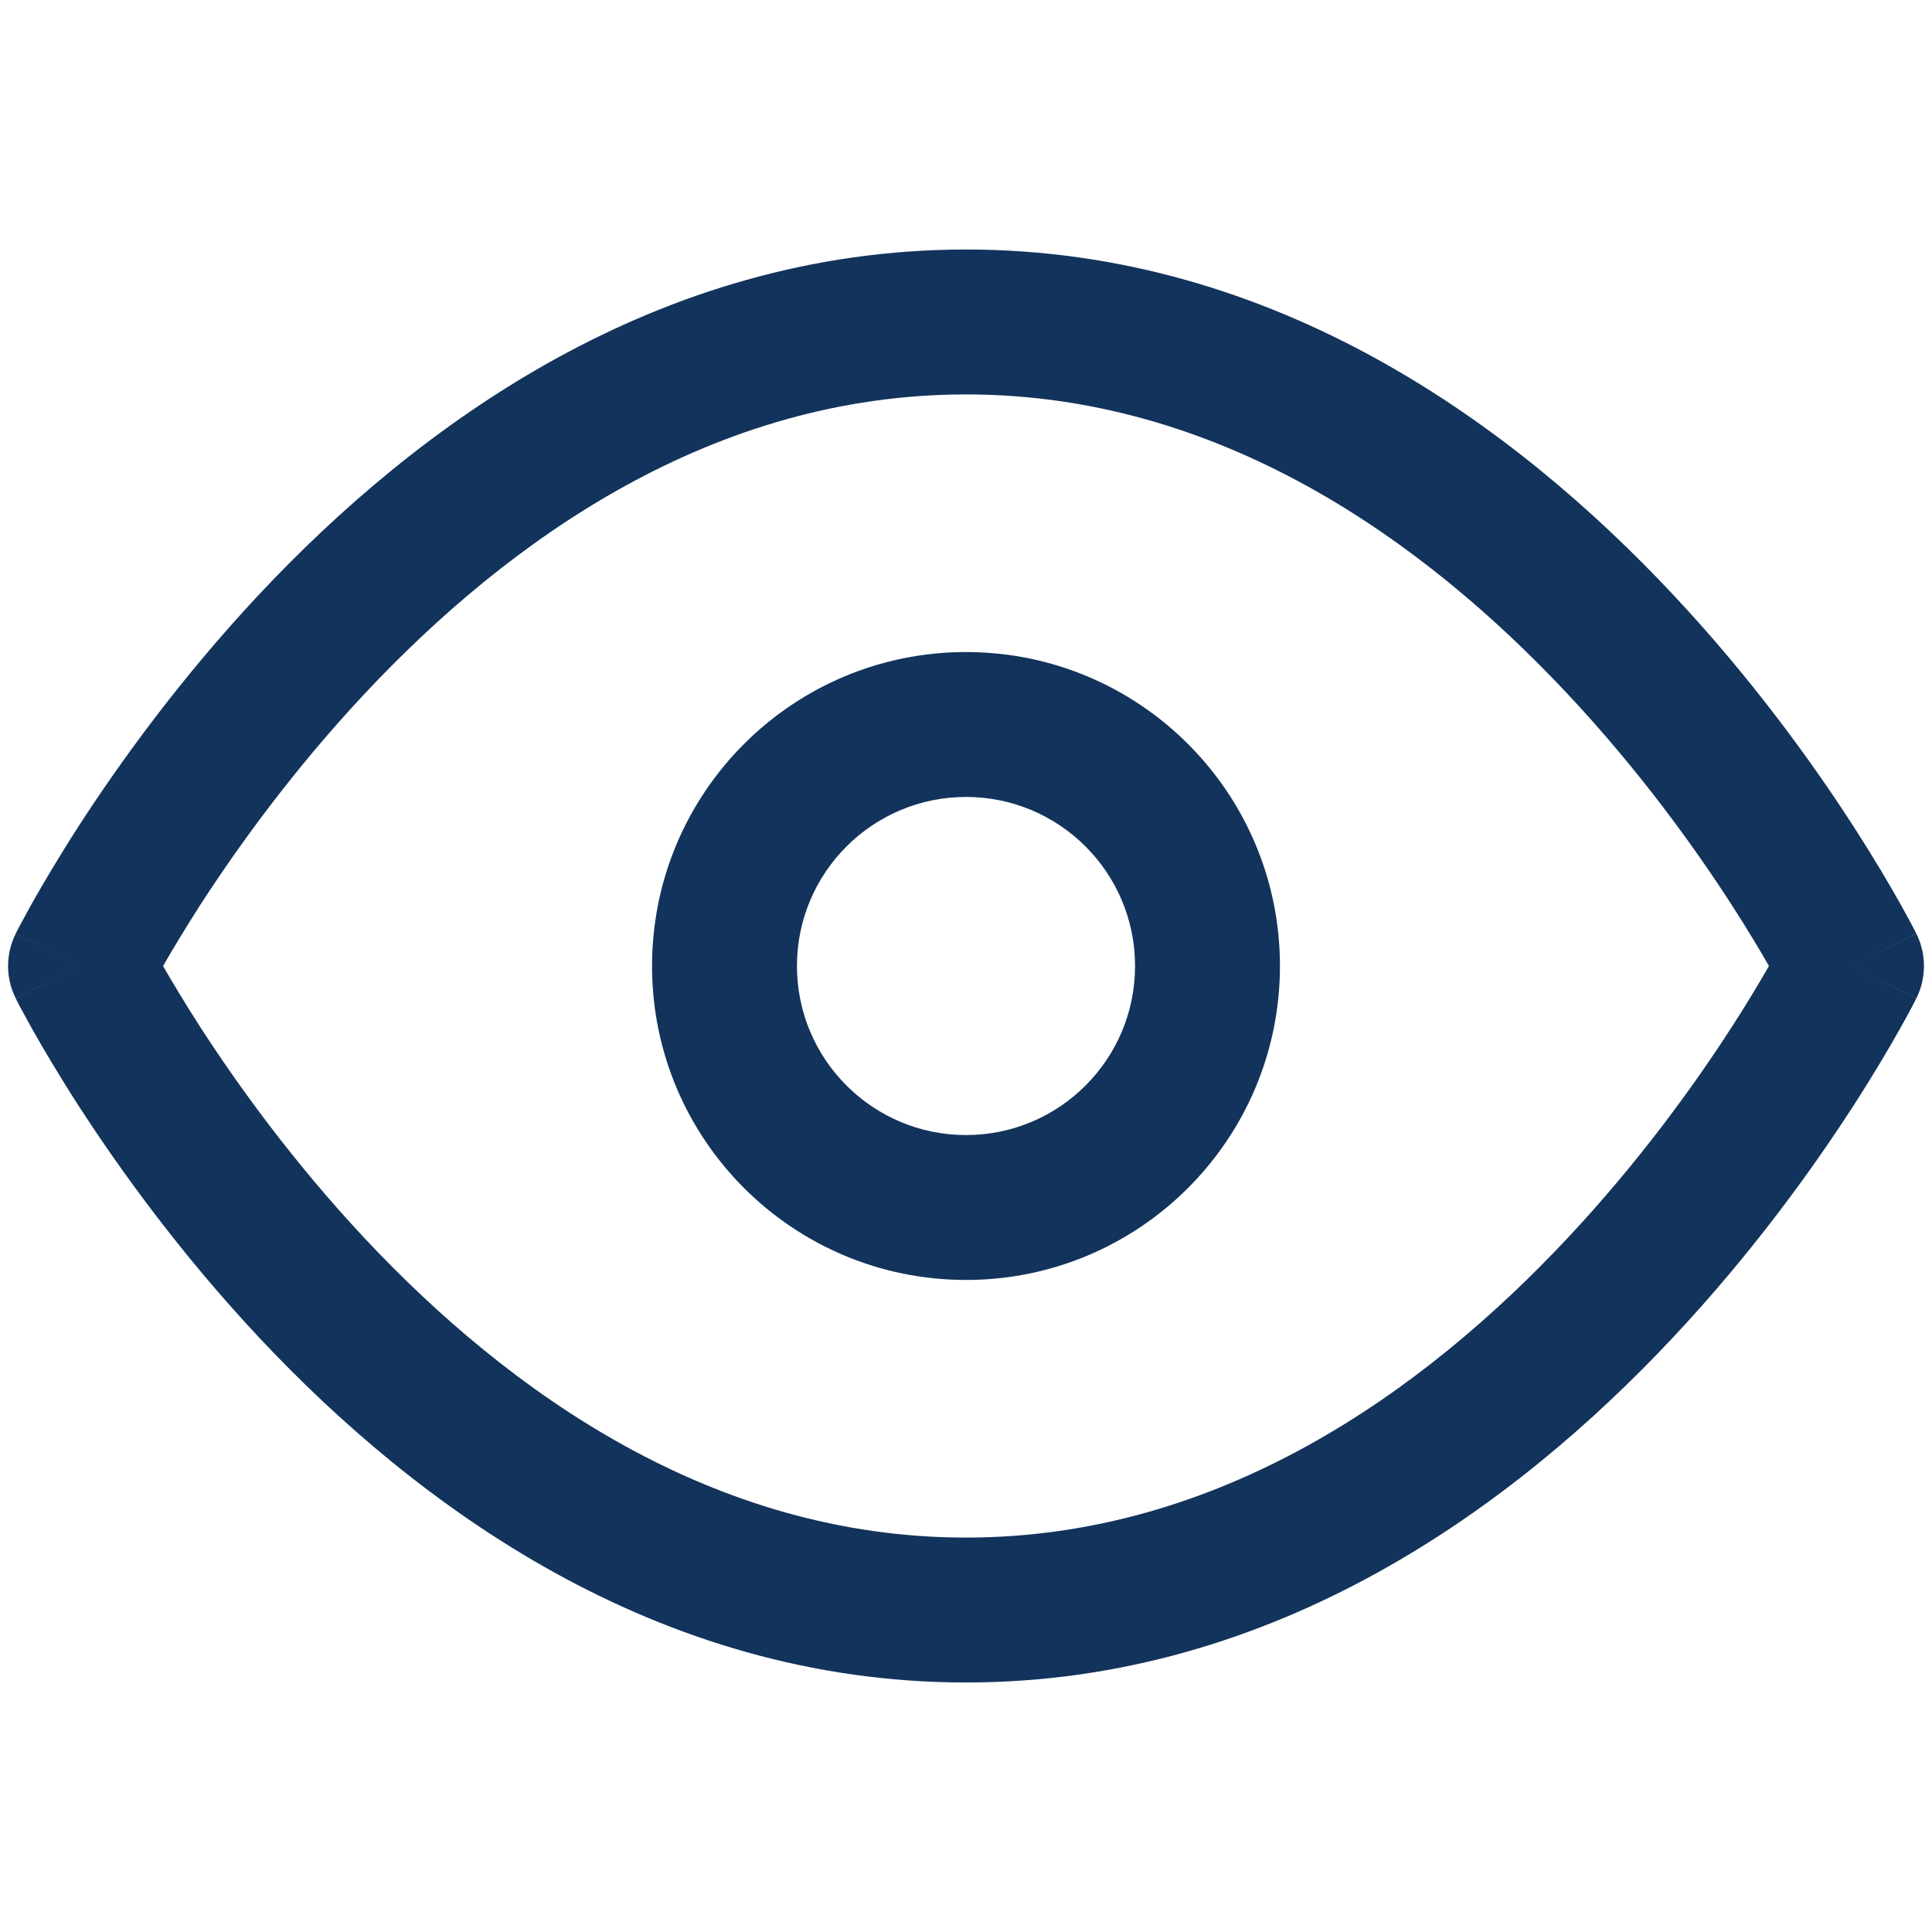 <svg width="20" height="20" viewBox="0 0 20 20" fill="none" xmlns="http://www.w3.org/2000/svg">
<path fill-rule="evenodd" clip-rule="evenodd" d="M2.075 10.635C1.912 10.381 1.782 10.164 1.688 10C1.782 9.836 1.912 9.619 2.075 9.365C2.462 8.767 3.034 7.972 3.776 7.18C5.276 5.58 7.383 4.083 10 4.083C12.617 4.083 14.724 5.58 16.224 7.18C16.967 7.972 17.539 8.767 17.925 9.365C18.089 9.619 18.218 9.836 18.312 10C18.218 10.164 18.089 10.381 17.925 10.635C17.539 11.233 16.967 12.028 16.224 12.82C14.724 14.42 12.617 15.917 10 15.917C7.383 15.917 5.276 14.42 3.776 12.82C3.034 12.028 2.462 11.233 2.075 10.635ZM19.837 9.664C19.837 9.664 19.838 9.665 19.167 10C19.838 10.335 19.837 10.336 19.837 10.336L19.837 10.337L19.836 10.338L19.833 10.344L19.824 10.362C19.816 10.377 19.805 10.399 19.791 10.426C19.762 10.48 19.721 10.557 19.666 10.654C19.557 10.848 19.396 11.122 19.185 11.449C18.764 12.101 18.138 12.972 17.318 13.846C15.693 15.58 13.216 17.417 10 17.417C6.784 17.417 4.308 15.58 2.682 13.846C1.863 12.972 1.237 12.101 0.815 11.449C0.604 11.122 0.444 10.848 0.334 10.654C0.28 10.557 0.238 10.48 0.209 10.426C0.195 10.399 0.184 10.377 0.176 10.362L0.167 10.344L0.164 10.338L0.163 10.337L0.163 10.336C0.163 10.336 0.163 10.335 0.833 10C0.163 9.665 0.163 9.664 0.163 9.664L0.163 9.663L0.164 9.662L0.167 9.656L0.176 9.638C0.184 9.623 0.195 9.601 0.209 9.574C0.238 9.52 0.28 9.443 0.334 9.346C0.444 9.152 0.604 8.878 0.815 8.551C1.237 7.899 1.863 7.028 2.682 6.154C4.308 4.42 6.784 2.583 10 2.583C13.216 2.583 15.693 4.42 17.318 6.154C18.138 7.028 18.764 7.899 19.185 8.551C19.396 8.878 19.557 9.152 19.666 9.346C19.721 9.443 19.762 9.52 19.791 9.574C19.805 9.601 19.816 9.623 19.824 9.638L19.833 9.656L19.836 9.662L19.837 9.663L19.837 9.664ZM19.167 10L19.838 9.665C19.943 9.876 19.943 10.124 19.838 10.335L19.167 10ZM0.163 9.665L0.833 10L0.163 10.335C0.057 10.124 0.057 9.876 0.163 9.665ZM10 6.75C8.205 6.75 6.75 8.205 6.75 10C6.75 11.795 8.205 13.25 10 13.25C11.795 13.25 13.25 11.795 13.25 10C13.25 8.205 11.795 6.75 10 6.75ZM8.25 10C8.25 9.034 9.034 8.25 10 8.25C10.967 8.25 11.75 9.034 11.75 10C11.75 10.966 10.967 11.75 10 11.75C9.034 11.75 8.25 10.966 8.25 10Z" fill="#12335B"/>
</svg>
